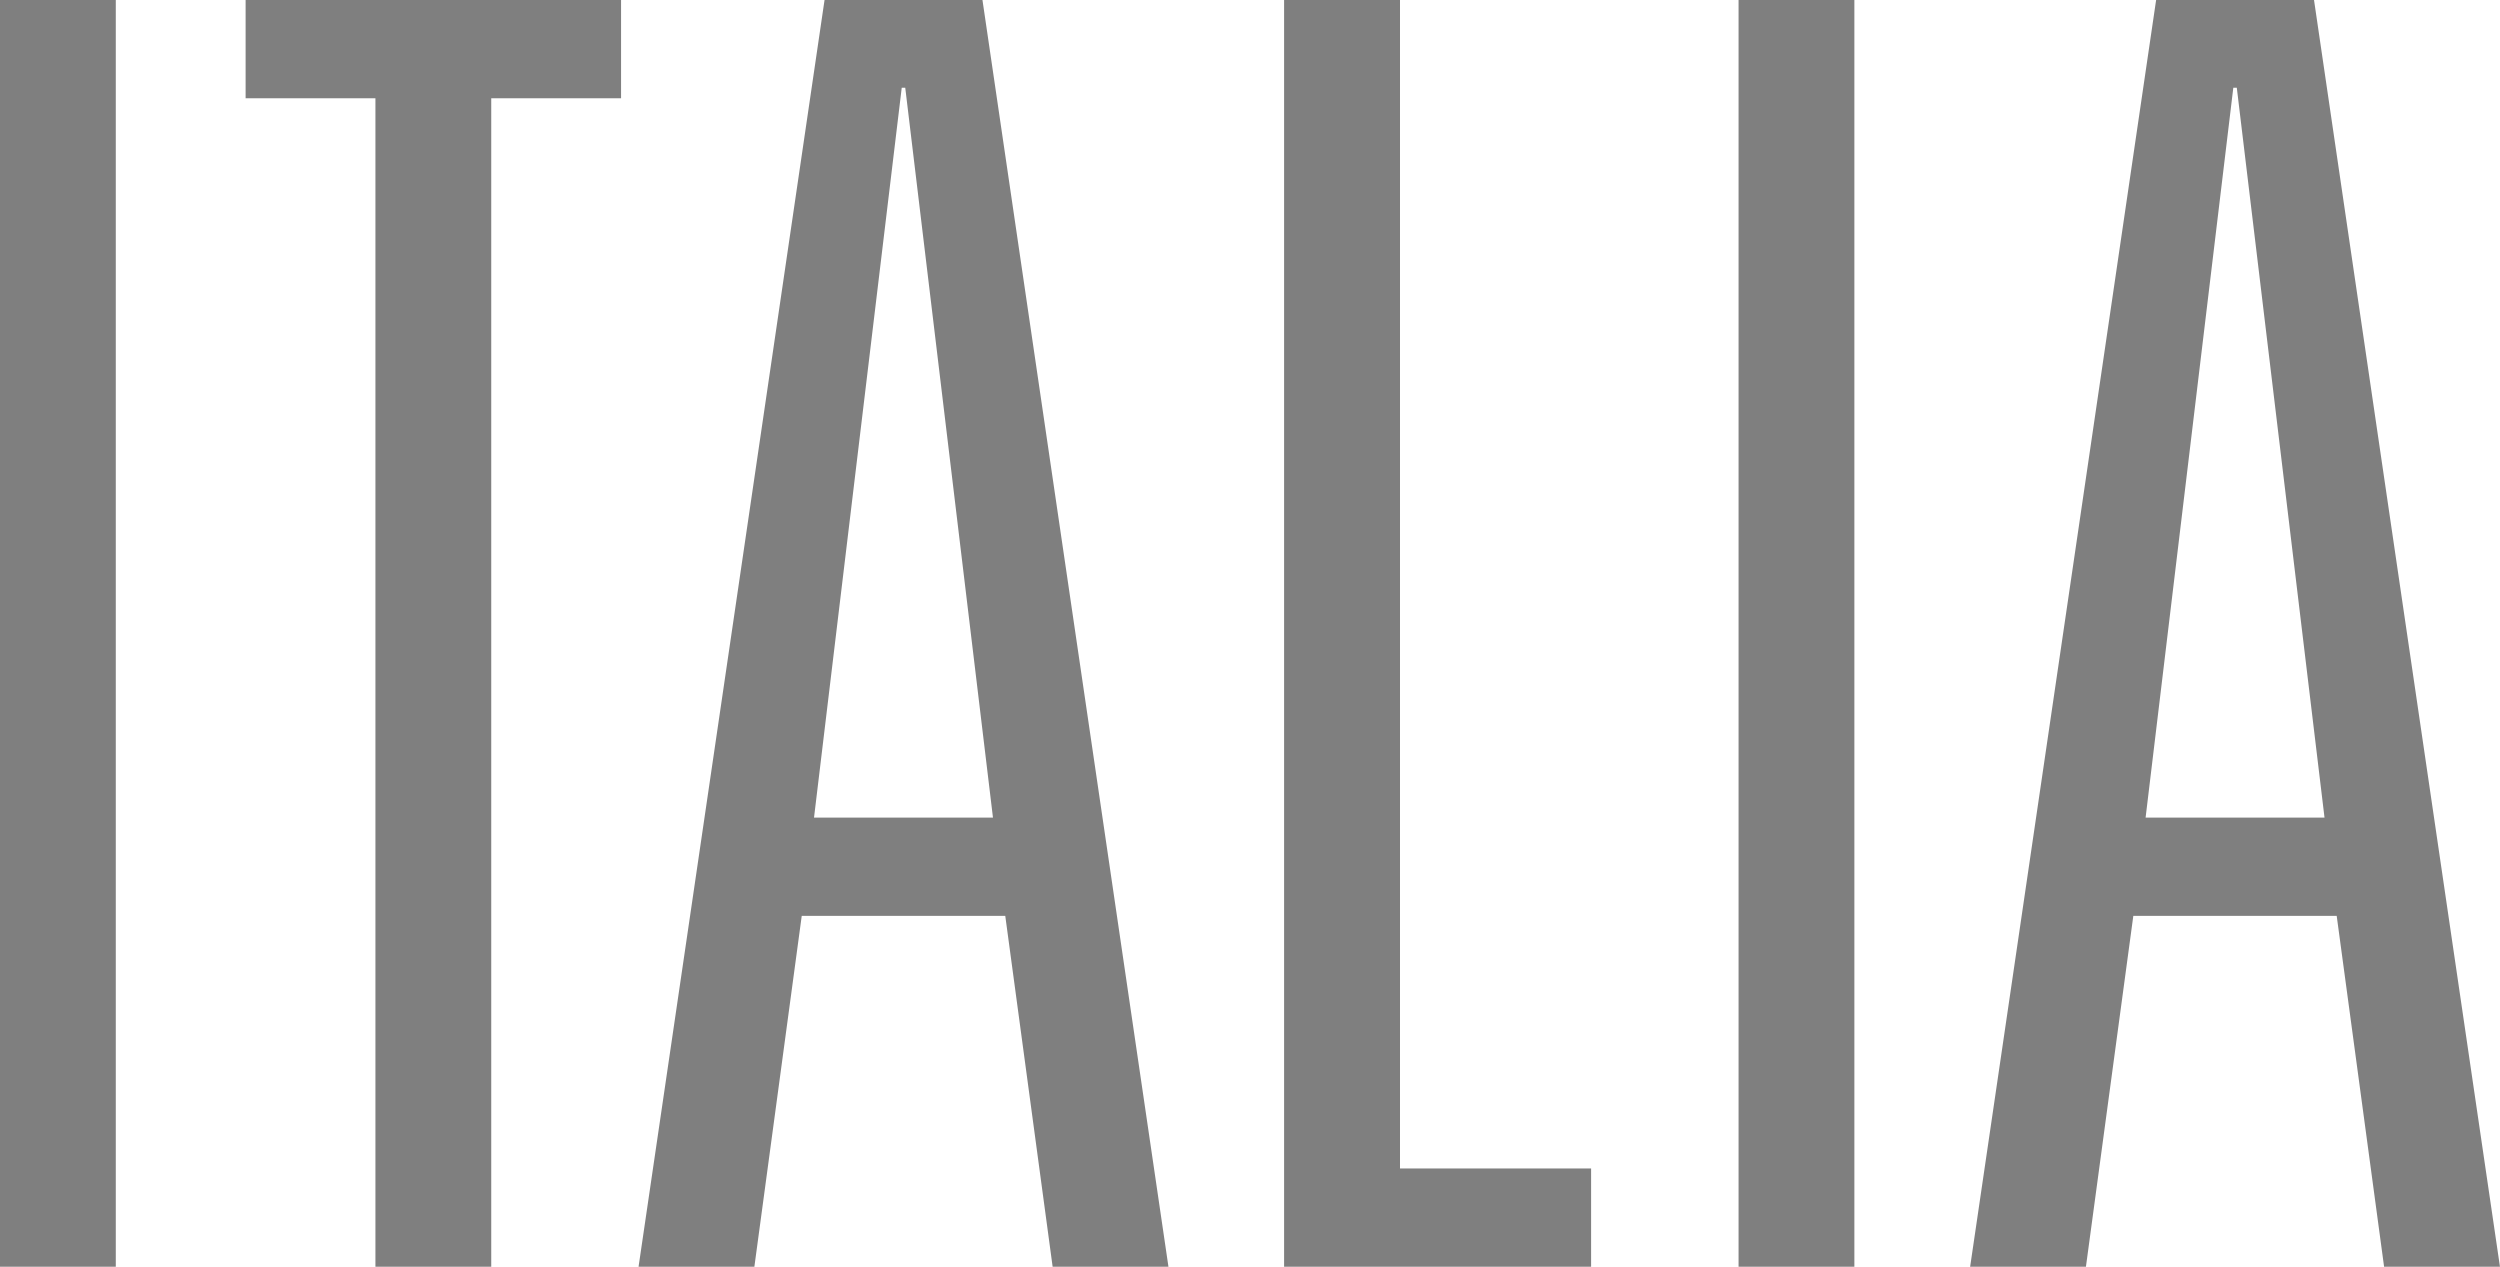 <svg xmlns="http://www.w3.org/2000/svg" width="102.602" height="51.989" viewBox="0 0 102.602 51.989">
  <g id="italia" transform="translate(0 0)">
    <rect id="Rettangolo_1" data-name="Rettangolo 1" width="4.752" height="51.988" transform="translate(0 0)" fill="#7f7f7f"/>
    <path id="Tracciato_1" data-name="Tracciato 1" d="M10.08,0V4.032h5.328V51.988h4.753V4.032h5.328V0Z" fill="#7f7f7f"/>
    <path id="Tracciato_2" data-name="Tracciato 2" d="M37.008,3.6h.144l3.6,29.955H33.408ZM33.84,0,26.207,51.988H30.96l1.944-14.4h8.353l1.944,14.4h4.753L40.321,0Z" fill="#7f7f7f"/>
    <path id="Tracciato_3" data-name="Tracciato 3" d="M52.7,0V51.988H65.3V47.956H57.457V0Z" fill="#7f7f7f"/>
    <rect id="Rettangolo_2" data-name="Rettangolo 2" width="4.753" height="51.988" transform="translate(71.352 0)" fill="#7f7f7f"/>
    <path id="Tracciato_4" data-name="Tracciato 4" d="M91.657,3.6H91.8l3.6,29.955H88.057ZM88.489,0,80.856,51.988h4.752l1.945-14.4H95.9l1.945,14.4H102.6L94.969,0Z" fill="#7f7f7f"/>
  </g>
</svg>
